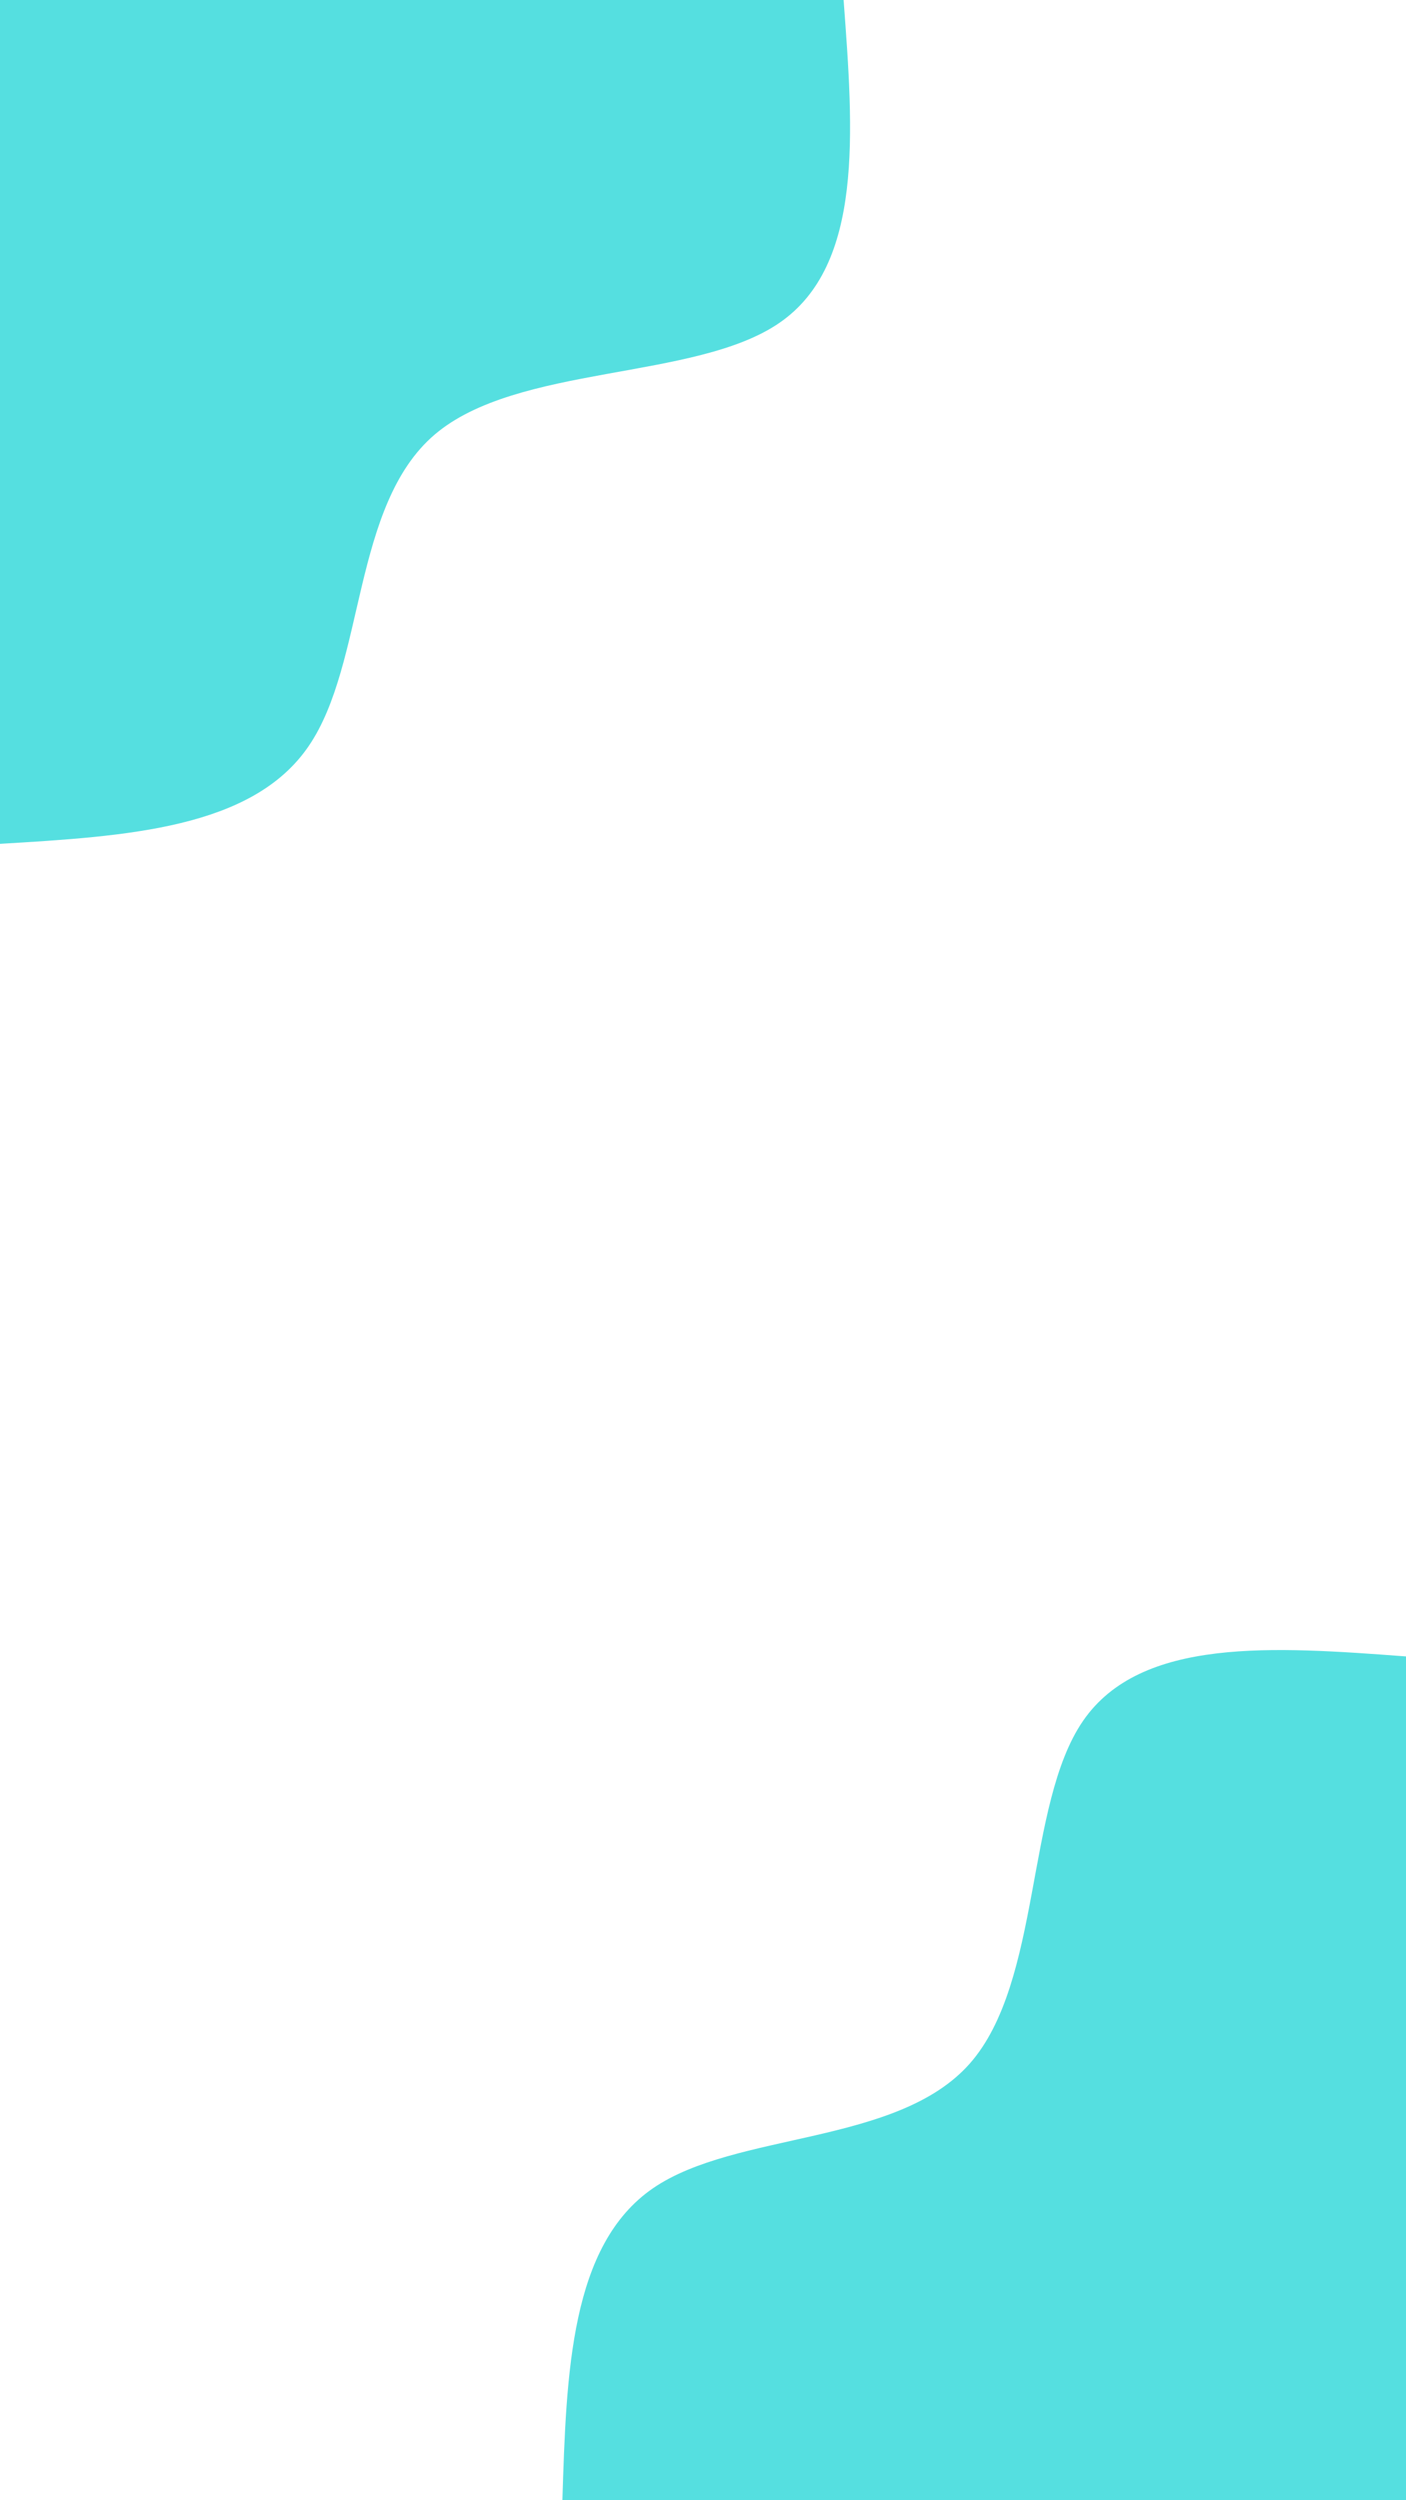 <?xml version="1.0" encoding="UTF-8"?> <svg xmlns="http://www.w3.org/2000/svg" xmlns:xlink="http://www.w3.org/1999/xlink" id="visual" viewBox="0 0 540 960" width="540" height="960" version="1.1"><rect x="0" y="0" width="540" height="960" fill="#fff"></rect><defs><linearGradient id="grad1_0" x1="0%" y1="100%" x2="100%" y2="0%"><stop offset="30%" stop-color="#ffffff" stop-opacity="1"></stop><stop offset="70%" stop-color="#ffffff" stop-opacity="1"></stop></linearGradient></defs><defs><linearGradient id="grad2_0" x1="0%" y1="100%" x2="100%" y2="0%"><stop offset="30%" stop-color="#ffffff" stop-opacity="1"></stop><stop offset="70%" stop-color="#ffffff" stop-opacity="1"></stop></linearGradient></defs><g transform="translate(540, 960)"><path d="M-324 0C-322.5 -49 -320.9 -98 -289.2 -119.8C-257.4 -141.6 -195.4 -136.2 -167.6 -167.6C-139.8 -199 -146.2 -267.1 -124 -299.3C-101.8 -331.5 -50.9 -327.8 0 -324L0 0Z" fill="#55DFE0"></path></g><g transform="translate(0, 0)"><path d="M324 0C327.8 50.9 331.7 101.8 299.3 124C267 146.2 198.6 139.8 166.9 166.9C135.2 194 140.3 254.6 118.6 286.4C97 318.2 48.5 321.1 0 324L0 0Z" fill="#55DFE0"></path></g></svg> 